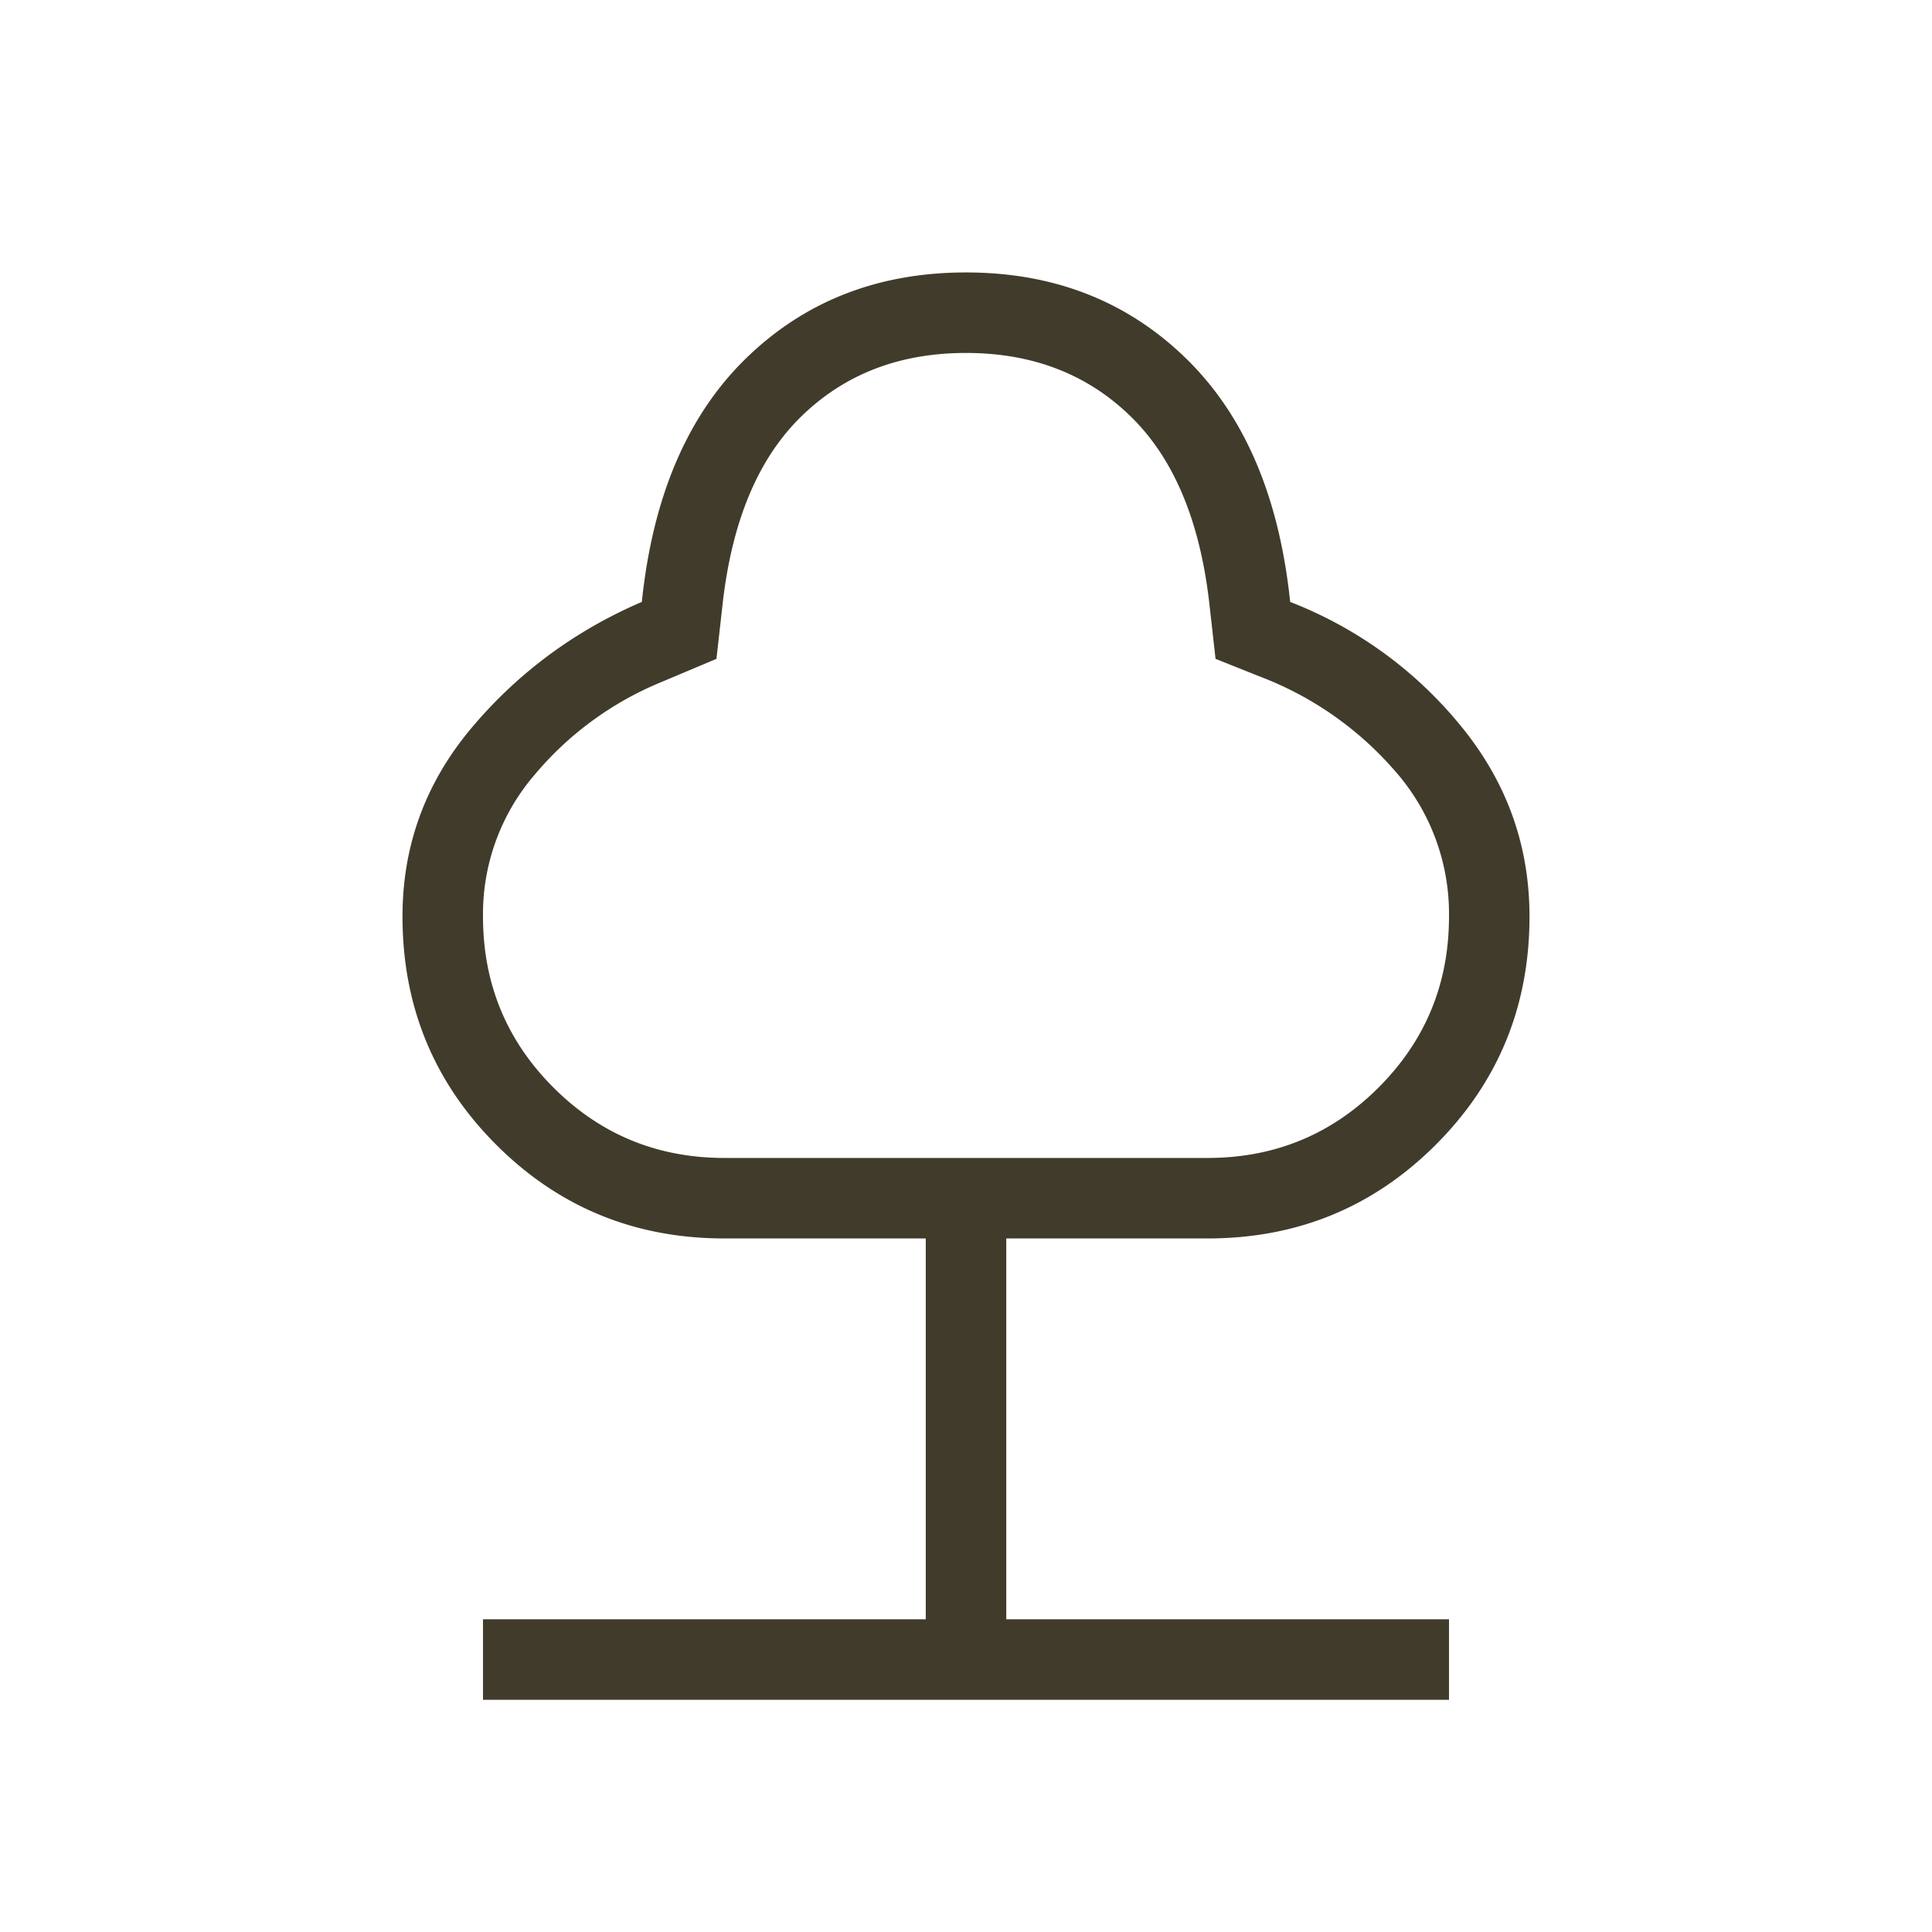 <?xml version="1.0" encoding="UTF-8"?>
<svg xmlns="http://www.w3.org/2000/svg" xmlns:v="https://vecta.io/nano" width="48" height="48" fill="none">
  <mask id="A" maskUnits="userSpaceOnUse" x="0" y="0" width="48" height="48">
    <path fill="#d9d9d9" d="M0 0h48v48H0z"></path>
  </mask>
  <g mask="url(#A)">
    <path d="M12 42.231v-2h11v-9.462h-5c-2.228 0-4.119-.776-5.671-2.328S10 24.997 10 22.769c0-1.769.576-3.335 1.727-4.698s2.558-2.402 4.219-3.117c.274-2.628 1.142-4.649 2.602-6.064S21.826 6.769 24 6.769s3.992.707 5.452 2.122 2.328 3.435 2.602 6.064a10.24 10.24 0 0 1 4.238 3.078C37.431 19.421 38 21 38 22.769c0 2.228-.776 4.119-2.329 5.672S32.228 30.769 30 30.769h-5v9.462h11v2H12zm6-13.462h12c1.667 0 3.083-.583 4.25-1.75S36 24.436 36 22.769a5.36 5.36 0 0 0-1.352-3.626 8.38 8.38 0 0 0-3.348-2.335l-1.1-.439-.146-1.3c-.226-2.09-.878-3.662-1.956-4.717S25.654 8.769 24 8.769s-3.02.528-4.098 1.583-1.73 2.627-1.956 4.717l-.146 1.3-1.408.593a8.14 8.14 0 0 0-3.117 2.296A5.3 5.3 0 0 0 12 22.769c0 1.667.583 3.083 1.75 4.25s2.583 1.75 4.25 1.75z" fill="#413b2b"></path>
  </g>
</svg>
